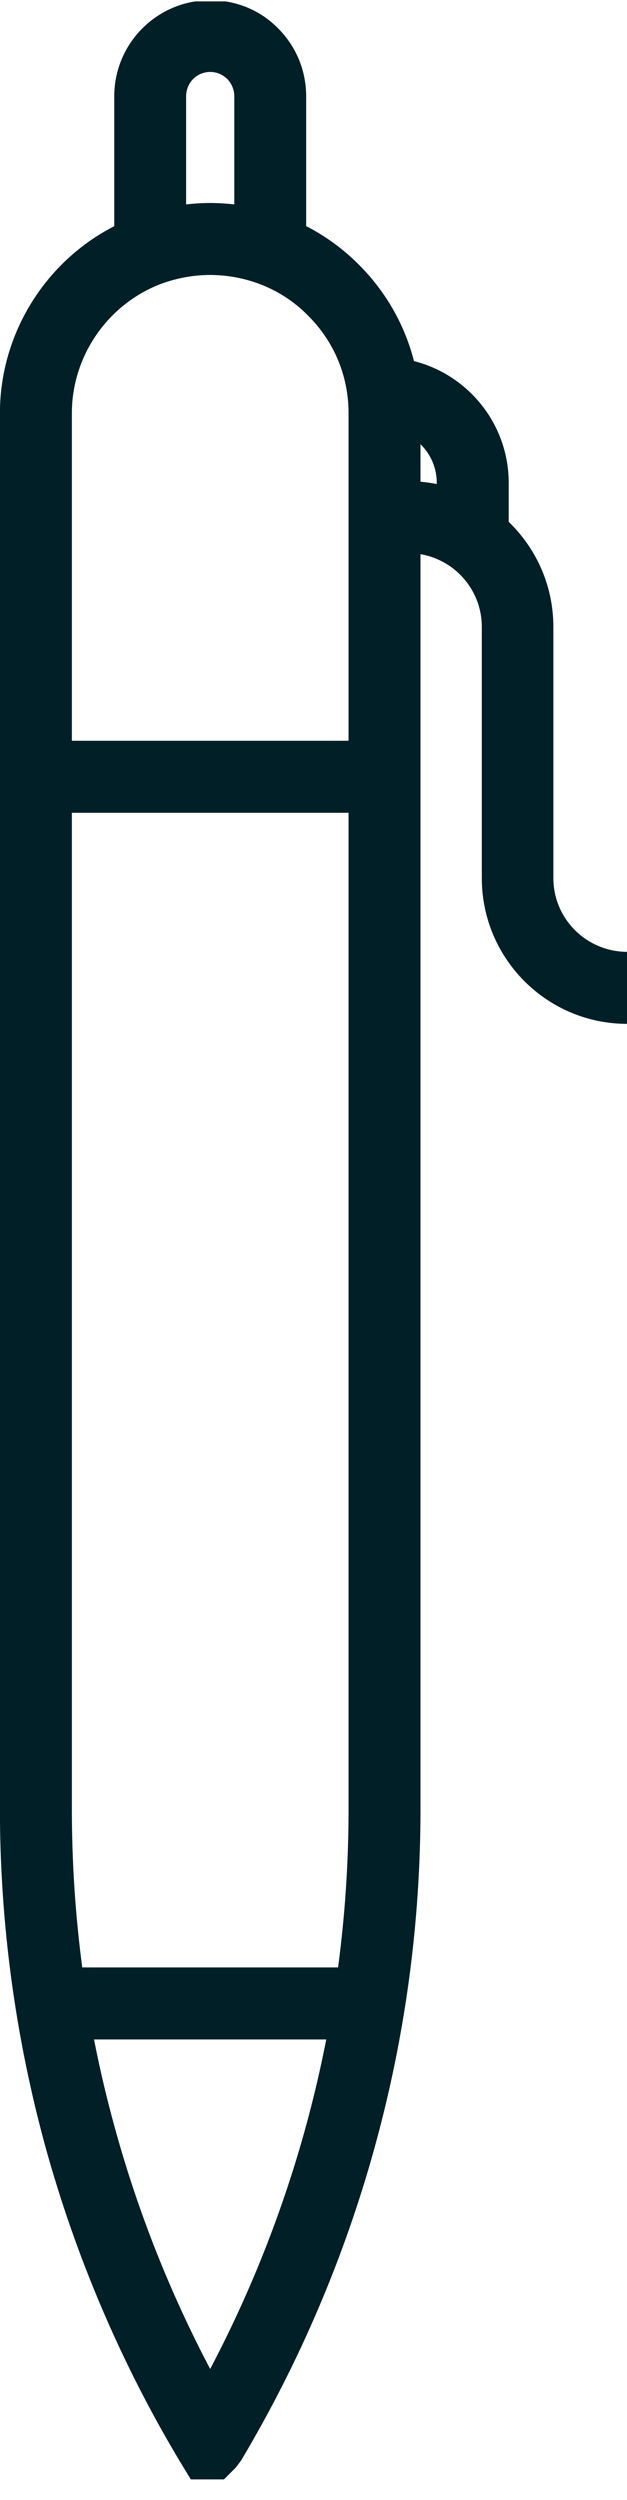 <?xml version="1.0" encoding="UTF-8"?>
<svg xmlns="http://www.w3.org/2000/svg" xmlns:xlink="http://www.w3.org/1999/xlink" zoomAndPan="magnify" preserveAspectRatio="xMidYMid meet" version="1.0" viewBox="183.2 170.45 8.55 34.05">
  <defs>
    <clipPath id="680093131d">
      <path d="M 183.137 173 L 189 173 L 189 204.219 L 183.137 204.219 Z M 183.137 173 " clip-rule="nonzero"></path>
    </clipPath>
    <clipPath id="7564399ab5">
      <path d="M 183.137 180 L 189 180 L 189 182 L 183.137 182 Z M 183.137 180 " clip-rule="nonzero"></path>
    </clipPath>
    <clipPath id="0c54698491">
      <path d="M 183.137 197 L 189 197 L 189 199 L 183.137 199 Z M 183.137 197 " clip-rule="nonzero"></path>
    </clipPath>
    <clipPath id="1dbc855f09">
      <path d="M 184 170.469 L 188 170.469 L 188 175 L 184 175 Z M 184 170.469 " clip-rule="nonzero"></path>
    </clipPath>
  </defs>
  <g clip-path="url(#680093131d)">
    <path fill="#011f27" d="M 186.066 174.195 C 185.844 174.195 185.625 174.234 185.414 174.309 C 184.676 174.582 184.18 175.293 184.18 176.078 L 184.18 195.086 C 184.18 196.559 184.375 198.02 184.766 199.43 C 185.078 200.566 185.516 201.672 186.066 202.715 C 187.301 200.371 187.953 197.754 187.953 195.09 L 187.953 176.078 C 187.953 175.574 187.758 175.102 187.398 174.746 C 187.207 174.551 186.973 174.402 186.715 174.309 C 186.508 174.234 186.285 174.195 186.066 174.195 Z M 185.973 204.5 L 185.645 203.961 C 184.848 202.629 184.234 201.188 183.82 199.691 C 183.41 198.195 183.199 196.648 183.199 195.086 L 183.199 176.078 C 183.199 174.883 183.953 173.801 185.078 173.391 C 185.719 173.156 186.414 173.16 187.051 173.387 C 187.449 173.535 187.797 173.758 188.094 174.055 C 188.633 174.594 188.934 175.312 188.934 176.078 L 188.934 195.09 C 188.934 198.215 188.086 201.281 186.488 203.961 L 186.418 204.055 L 185.973 204.5 " fill-opacity="1" fill-rule="nonzero"></path>
  </g>
  <g clip-path="url(#7564399ab5)">
    <path fill="#011f27" d="M 188.441 181.52 L 183.688 181.52 L 183.688 180.539 L 188.441 180.539 L 188.441 181.52 " fill-opacity="1" fill-rule="nonzero"></path>
  </g>
  <g clip-path="url(#0c54698491)">
    <path fill="#011f27" d="M 188.441 198.227 L 183.688 198.227 L 183.688 197.246 L 188.441 197.246 L 188.441 198.227 " fill-opacity="1" fill-rule="nonzero"></path>
  </g>
  <g clip-path="url(#1dbc855f09)">
    <path fill="#011f27" d="M 186.066 173.215 C 186.176 173.215 186.285 173.223 186.395 173.234 L 186.395 171.762 C 186.395 171.672 186.359 171.59 186.301 171.527 C 186.254 171.484 186.18 171.43 186.066 171.43 C 185.883 171.43 185.738 171.578 185.738 171.762 L 185.738 173.234 C 185.848 173.223 185.957 173.215 186.066 173.215 Z M 187.375 174.547 L 186.719 174.309 C 186.297 174.156 185.84 174.156 185.414 174.309 L 184.758 174.547 L 184.758 171.762 C 184.758 171.039 185.344 170.453 186.066 170.453 C 186.418 170.453 186.746 170.586 186.992 170.836 C 187.238 171.082 187.375 171.41 187.375 171.762 L 187.375 174.547 " fill-opacity="1" fill-rule="nonzero"></path>
  </g>
  <path fill="#011f27" d="M 191.754 184.395 C 190.656 184.395 189.77 183.504 189.77 182.41 L 189.77 178.988 C 189.77 178.434 189.32 177.984 188.766 177.984 L 188.441 177.984 L 188.441 177.004 L 188.766 177.004 C 189.859 177.004 190.746 177.895 190.746 178.988 L 190.746 182.41 C 190.746 182.965 191.199 183.414 191.754 183.414 L 191.754 184.395 " fill-opacity="1" fill-rule="nonzero"></path>
  <path fill="#011f27" d="M 190.137 177.785 L 189.156 177.785 L 189.156 177.027 C 189.156 176.621 188.828 176.293 188.426 176.293 L 188.426 175.316 C 189.367 175.316 190.137 176.082 190.137 177.027 L 190.137 177.785 " fill-opacity="1" fill-rule="nonzero"></path>
</svg>
